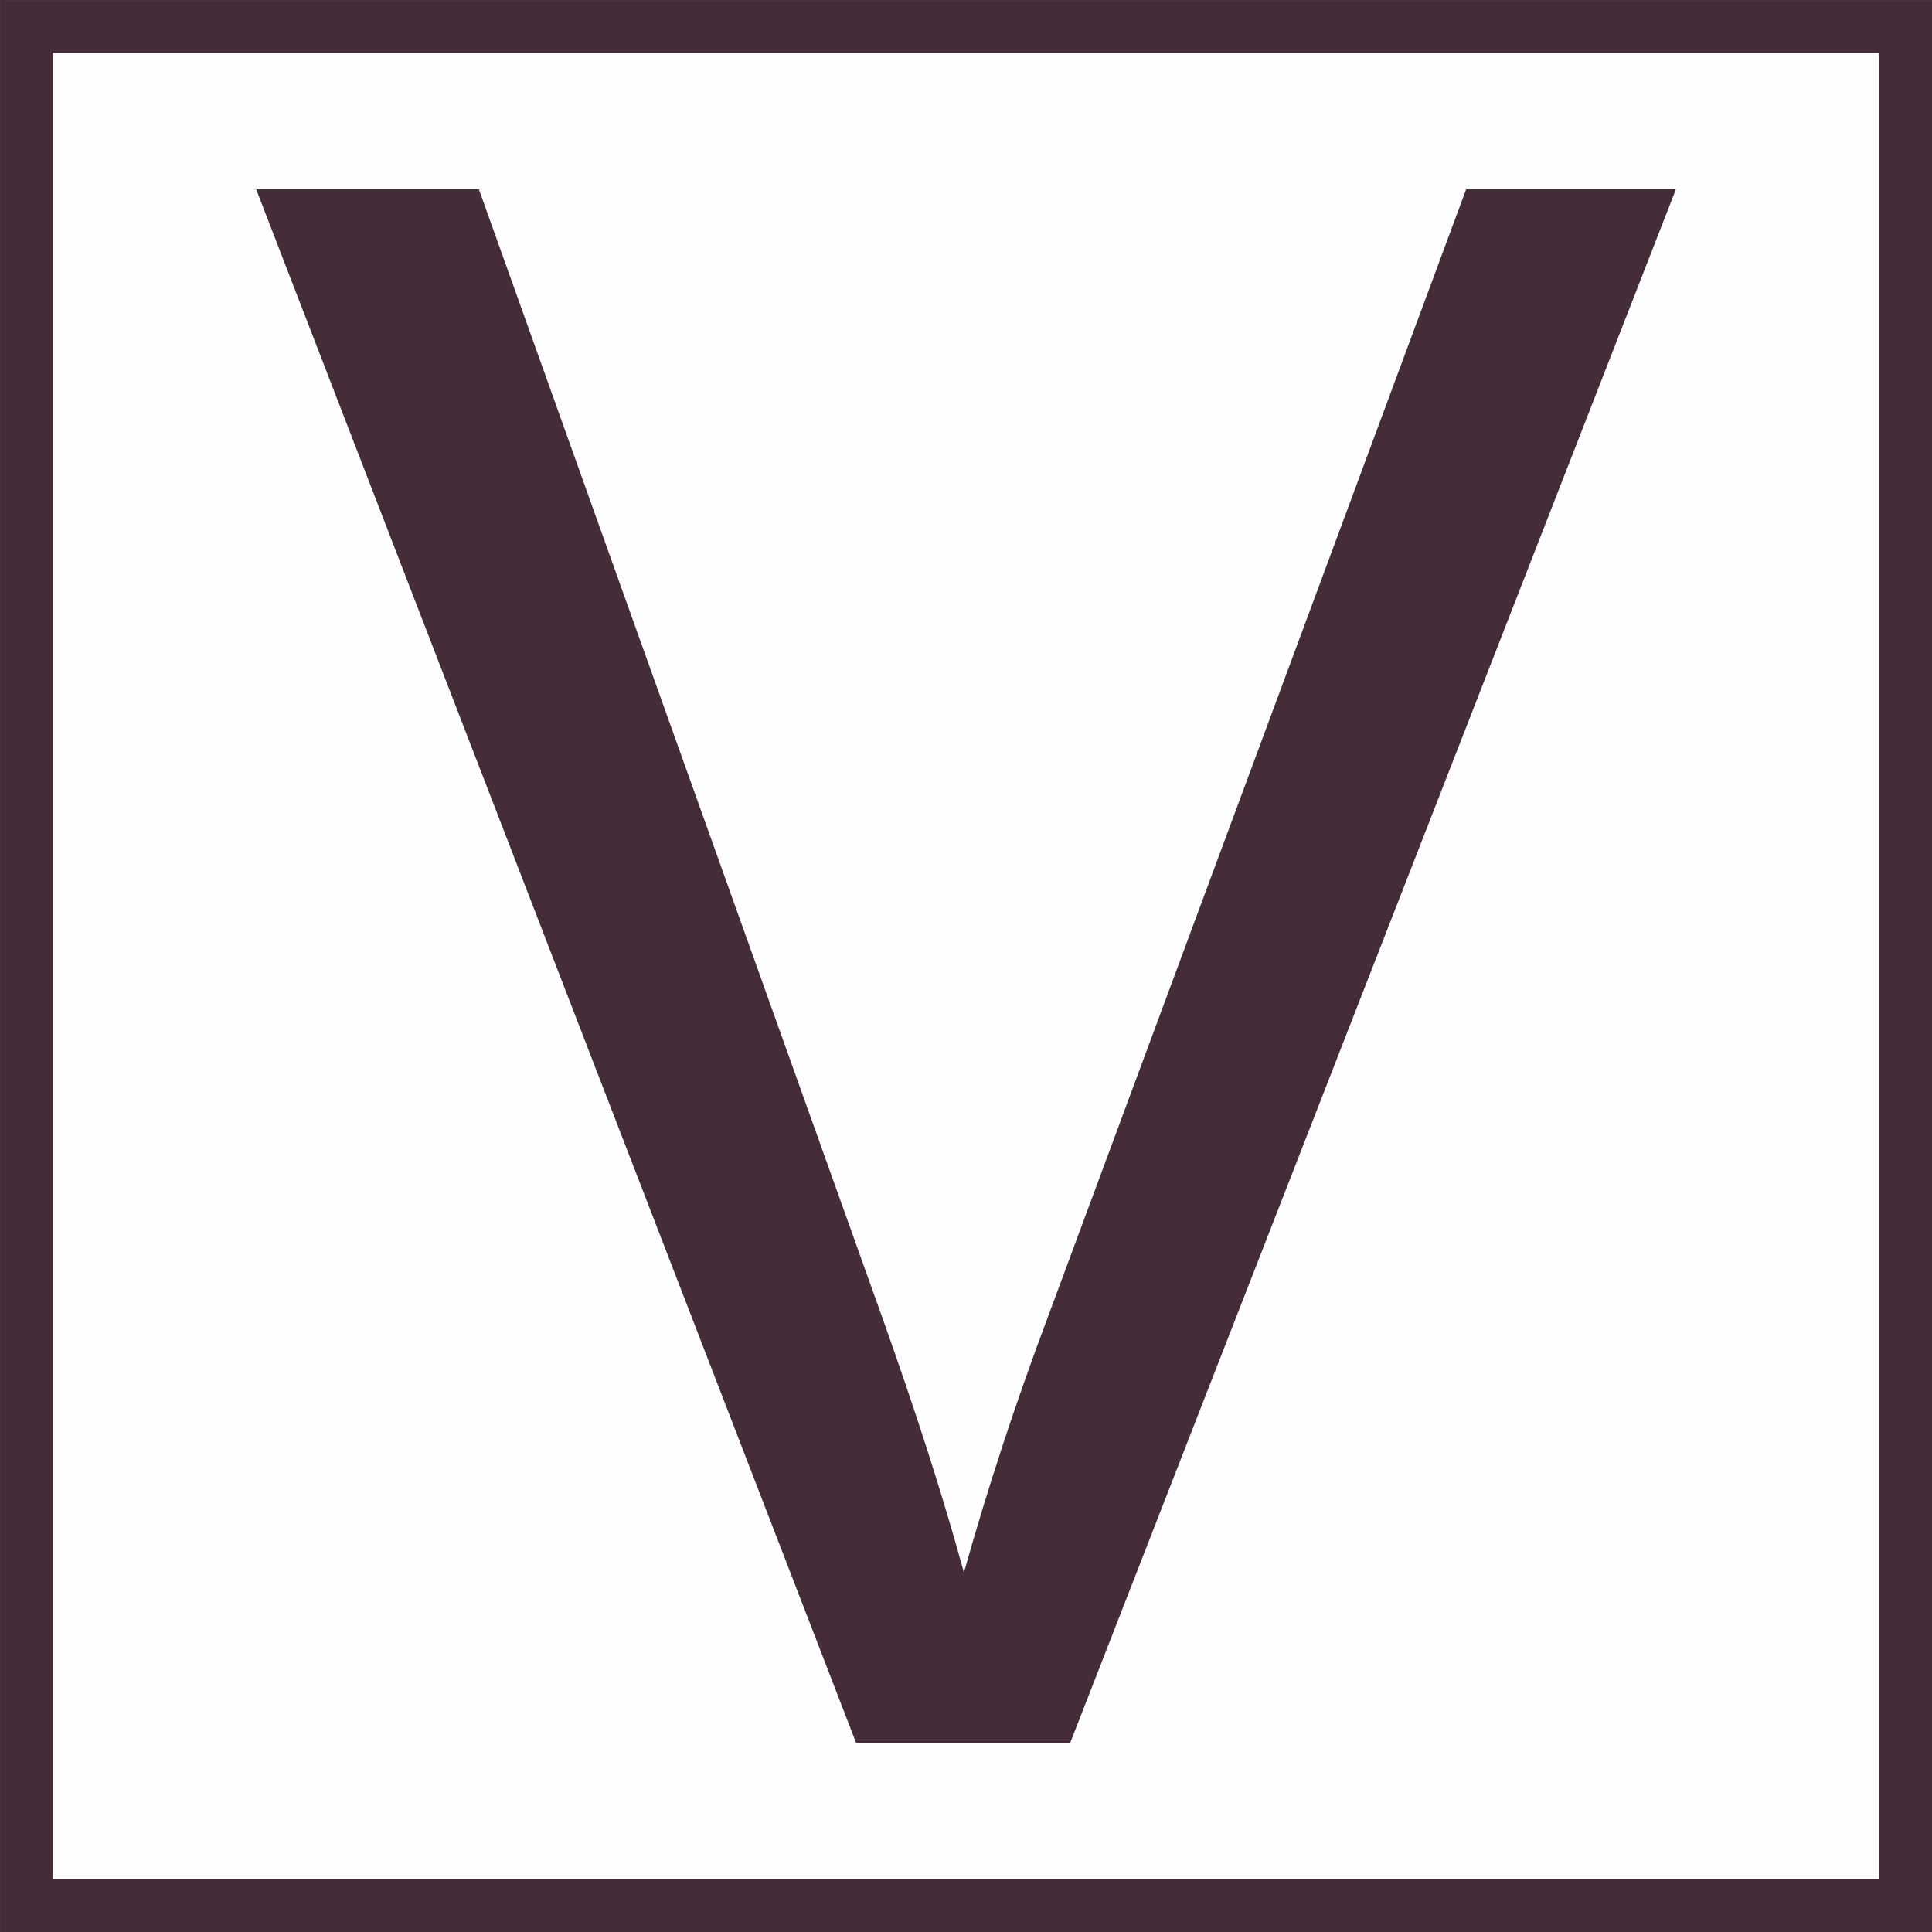 <?xml version="1.0" encoding="UTF-8"?> <svg xmlns="http://www.w3.org/2000/svg" xmlns:xlink="http://www.w3.org/1999/xlink" xmlns:xodm="http://www.corel.com/coreldraw/odm/2003" xml:space="preserve" width="2.786mm" height="2.786mm" version="1.1" style="shape-rendering:geometricPrecision; text-rendering:geometricPrecision; image-rendering:optimizeQuality; fill-rule:evenodd; clip-rule:evenodd" viewBox="0 0 264.99 264.99"><rect x="0" y="0" width="264.99" height="264.99" fill="#808080" stroke="none"/> <defs> <style type="text/css"> .str0 {stroke:#442D39;stroke-width:7.25;stroke-miterlimit:22.926} .fil0 {fill:#FEFEFE} .fil1 {fill:#442D39;fill-rule:nonzero} </style> </defs> <g id="Слой_x0020_1">  <rect class="fil0 str0" x="3.63" y="3.63" width="257.74" height="257.74"></rect> <path class="fil1" d="M117.42 239.04l-82.29 -213.09 30.55 0 55.37 154.86c4.41,12.4 8.18,24 11.16,34.87 3.27,-11.65 7.09,-23.26 11.45,-34.87l57.44 -154.86 28.77 0 -83.08 213.09 -29.37 0z"></path> </g> </svg> 
